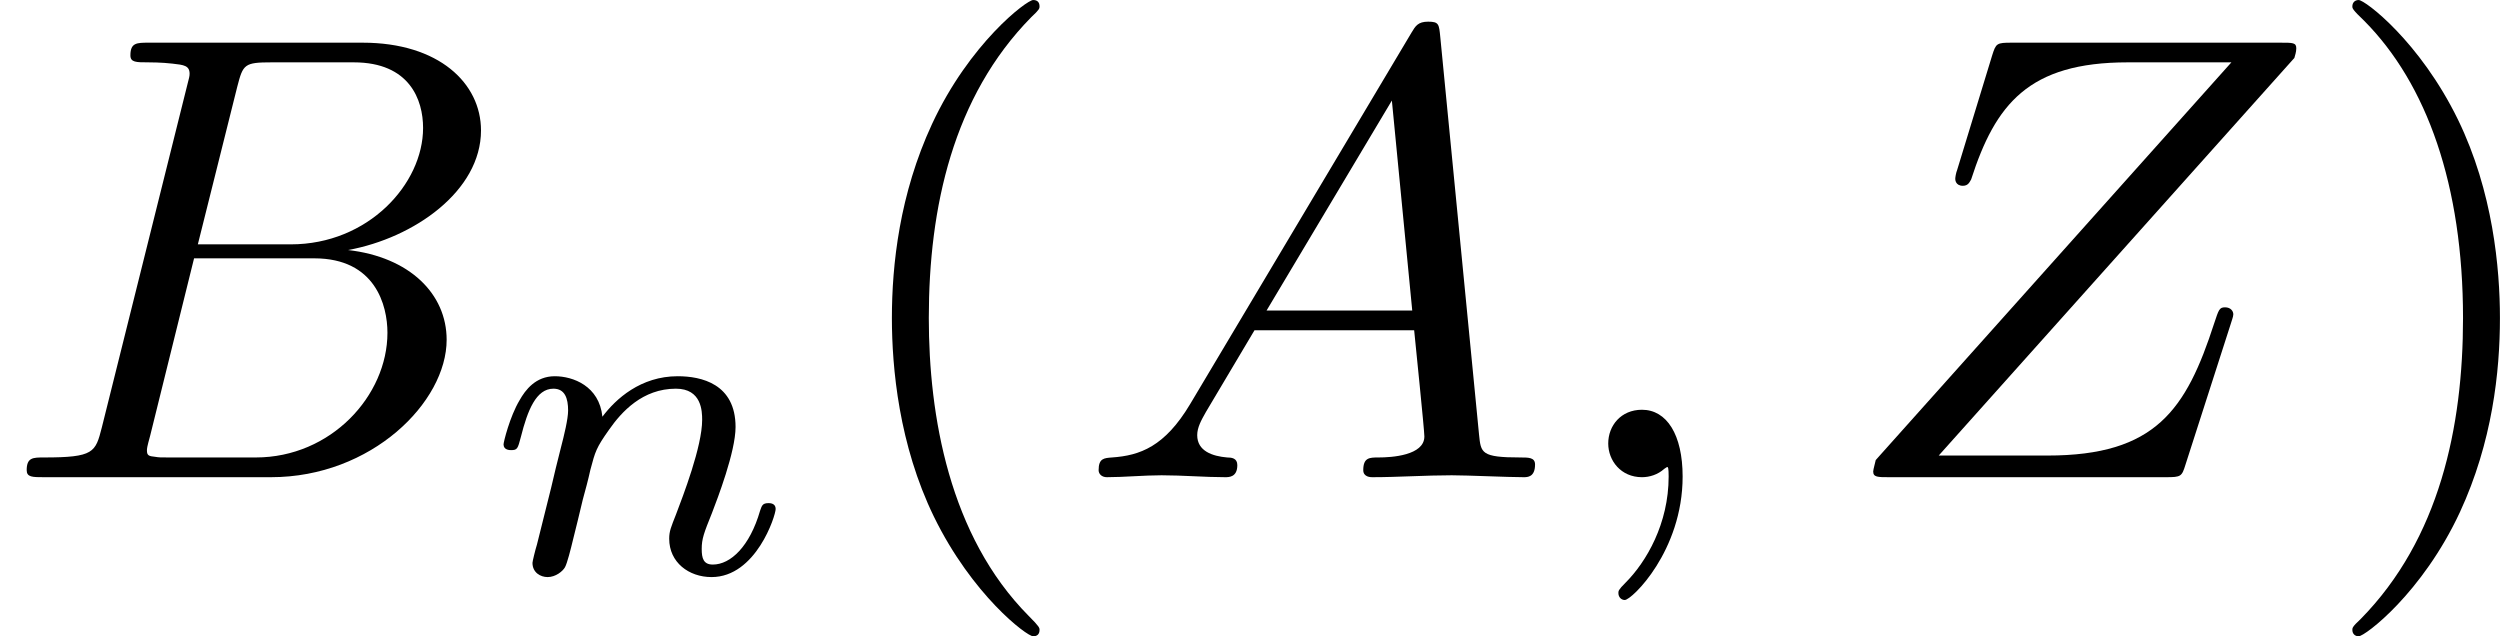 <?xml version='1.0' encoding='UTF-8'?>
<!-- This file was generated by dvisvgm 3.0.3 -->
<svg version='1.1' xmlns='http://www.w3.org/2000/svg' xmlns:xlink='http://www.w3.org/1999/xlink' width='50.891pt' height='12.951pt' viewBox='277.619 87.422 50.891 12.951'>
<defs>
<path id='g2-40' d='M3.298 2.391C3.298 2.361 3.298 2.341 3.128 2.172C1.883 .917 1.564-.966 1.564-2.491C1.564-4.224 1.943-5.958 3.168-7.203C3.298-7.323 3.298-7.342 3.298-7.372C3.298-7.442 3.258-7.472 3.198-7.472C3.098-7.472 2.202-6.795 1.614-5.529C1.106-4.433 .986-3.328 .986-2.491C.986-1.714 1.096-.508 1.644 .618C2.242 1.843 3.098 2.491 3.198 2.491C3.258 2.491 3.298 2.461 3.298 2.391Z'/>
<path id='g2-41' d='M2.879-2.491C2.879-3.268 2.77-4.473 2.222-5.599C1.624-6.824 .767-7.472 .667-7.472C.608-7.472 .568-7.432 .568-7.372C.568-7.342 .568-7.323 .757-7.143C1.733-6.157 2.301-4.573 2.301-2.491C2.301-.787 1.933 .966 .697 2.222C.568 2.341 .568 2.361 .568 2.391C.568 2.451 .608 2.491 .667 2.491C.767 2.491 1.664 1.813 2.252 .548C2.76-.548 2.879-1.654 2.879-2.491Z'/>
<path id='g1-110' d='M.851-.439C.823-.349 .781-.174 .781-.153C.781 0 .907 .07 1.018 .07C1.144 .07 1.255-.021 1.29-.084S1.381-.37 1.416-.516C1.451-.649 1.527-.969 1.569-1.144C1.611-1.297 1.653-1.451 1.688-1.611C1.764-1.897 1.778-1.953 1.981-2.239C2.176-2.518 2.504-2.88 3.027-2.88C3.431-2.88 3.438-2.525 3.438-2.392C3.438-1.974 3.138-1.2 3.027-.907C2.95-.711 2.922-.649 2.922-.53C2.922-.16 3.229 .07 3.585 .07C4.282 .07 4.589-.893 4.589-.997C4.589-1.088 4.498-1.088 4.477-1.088C4.38-1.088 4.373-1.046 4.345-.969C4.184-.411 3.884-.126 3.605-.126C3.459-.126 3.431-.223 3.431-.37C3.431-.53 3.466-.621 3.592-.934C3.675-1.151 3.961-1.89 3.961-2.28C3.961-2.957 3.424-3.075 3.055-3.075C2.476-3.075 2.085-2.72 1.876-2.441C1.827-2.922 1.416-3.075 1.13-3.075C.83-3.075 .669-2.859 .579-2.699C.425-2.441 .328-2.043 .328-2.008C.328-1.918 .425-1.918 .446-1.918C.544-1.918 .551-1.939 .6-2.127C.704-2.538 .837-2.88 1.109-2.88C1.29-2.88 1.339-2.727 1.339-2.538C1.339-2.406 1.276-2.148 1.227-1.96S1.109-1.485 1.074-1.332L.851-.439Z'/>
<path id='g0-59' d='M2.022-.01C2.022-.667 1.773-1.056 1.385-1.056C1.056-1.056 .857-.807 .857-.528C.857-.259 1.056 0 1.385 0C1.504 0 1.634-.04 1.733-.13C1.763-.149 1.773-.159 1.783-.159S1.803-.149 1.803-.01C1.803 .727 1.455 1.325 1.126 1.654C1.016 1.763 1.016 1.783 1.016 1.813C1.016 1.883 1.066 1.923 1.116 1.923C1.225 1.923 2.022 1.156 2.022-.01Z'/>
<path id='g0-65' d='M1.783-1.146C1.385-.478 .996-.339 .558-.309C.438-.299 .349-.299 .349-.11C.349-.05 .399 0 .478 0C.747 0 1.056-.03 1.335-.03C1.664-.03 2.012 0 2.331 0C2.391 0 2.521 0 2.521-.189C2.521-.299 2.431-.309 2.361-.309C2.132-.329 1.893-.408 1.893-.658C1.893-.777 1.953-.887 2.032-1.026L2.79-2.301H5.29C5.31-2.092 5.45-.737 5.45-.638C5.45-.339 4.932-.309 4.732-.309C4.593-.309 4.493-.309 4.493-.11C4.493 0 4.613 0 4.633 0C5.041 0 5.469-.03 5.878-.03C6.127-.03 6.755 0 7.004 0C7.064 0 7.183 0 7.183-.199C7.183-.309 7.083-.309 6.954-.309C6.336-.309 6.336-.379 6.306-.667L5.699-6.894C5.679-7.093 5.679-7.133 5.509-7.133C5.35-7.133 5.31-7.064 5.25-6.964L1.783-1.146ZM2.979-2.61L4.941-5.898L5.26-2.61H2.979Z'/>
<path id='g0-66' d='M1.594-.777C1.494-.389 1.474-.309 .687-.309C.518-.309 .418-.309 .418-.11C.418 0 .508 0 .687 0H4.244C5.818 0 6.994-1.176 6.994-2.152C6.994-2.869 6.416-3.447 5.45-3.557C6.486-3.746 7.532-4.483 7.532-5.43C7.532-6.167 6.874-6.804 5.679-6.804H2.331C2.142-6.804 2.042-6.804 2.042-6.605C2.042-6.496 2.132-6.496 2.321-6.496C2.341-6.496 2.531-6.496 2.7-6.476C2.879-6.456 2.969-6.446 2.969-6.316C2.969-6.276 2.959-6.247 2.929-6.127L1.594-.777ZM3.098-3.646L3.716-6.117C3.806-6.466 3.826-6.496 4.254-6.496H5.539C6.416-6.496 6.625-5.908 6.625-5.469C6.625-4.593 5.768-3.646 4.553-3.646H3.098ZM2.65-.309C2.511-.309 2.491-.309 2.431-.319C2.331-.329 2.301-.339 2.301-.418C2.301-.448 2.301-.468 2.351-.648L3.039-3.427H4.922C5.878-3.427 6.067-2.69 6.067-2.262C6.067-1.275 5.181-.309 4.005-.309H2.65Z'/>
<path id='g0-90' d='M7.173-6.565C7.183-6.605 7.203-6.655 7.203-6.715C7.203-6.804 7.153-6.804 6.954-6.804H2.75C2.511-6.804 2.501-6.795 2.441-6.605L1.893-4.812C1.873-4.762 1.863-4.692 1.863-4.672C1.863-4.663 1.863-4.563 1.983-4.563C2.072-4.563 2.092-4.633 2.112-4.663C2.491-5.838 3.009-6.496 4.563-6.496H6.187L.618-.269C.618-.259 .578-.12 .578-.09C.578 0 .648 0 .827 0H5.161C5.4 0 5.41-.01 5.469-.199L6.177-2.401C6.187-2.441 6.217-2.511 6.217-2.55C6.217-2.6 6.177-2.66 6.087-2.66S5.988-2.62 5.918-2.411C5.479-1.056 5.001-.339 3.308-.339H1.604L7.173-6.565Z'/>
</defs>
<g id='page1' transform='matrix(1.3 0 0 1.3 0 0)'>
<use x='213.553' y='74.72' xlink:href='#g0-66'/>
<use x='221.11' y='76.214' xlink:href='#g1-110'/>
<use x='226.533' y='74.72' xlink:href='#g2-40'/>
<use x='230.407' y='74.72' xlink:href='#g0-65'/>
<use x='237.879' y='74.72' xlink:href='#g0-59'/>
<use x='242.307' y='74.72' xlink:href='#g0-90'/>
<use x='249.82' y='74.72' xlink:href='#g2-41'/>
</g>
</svg>
